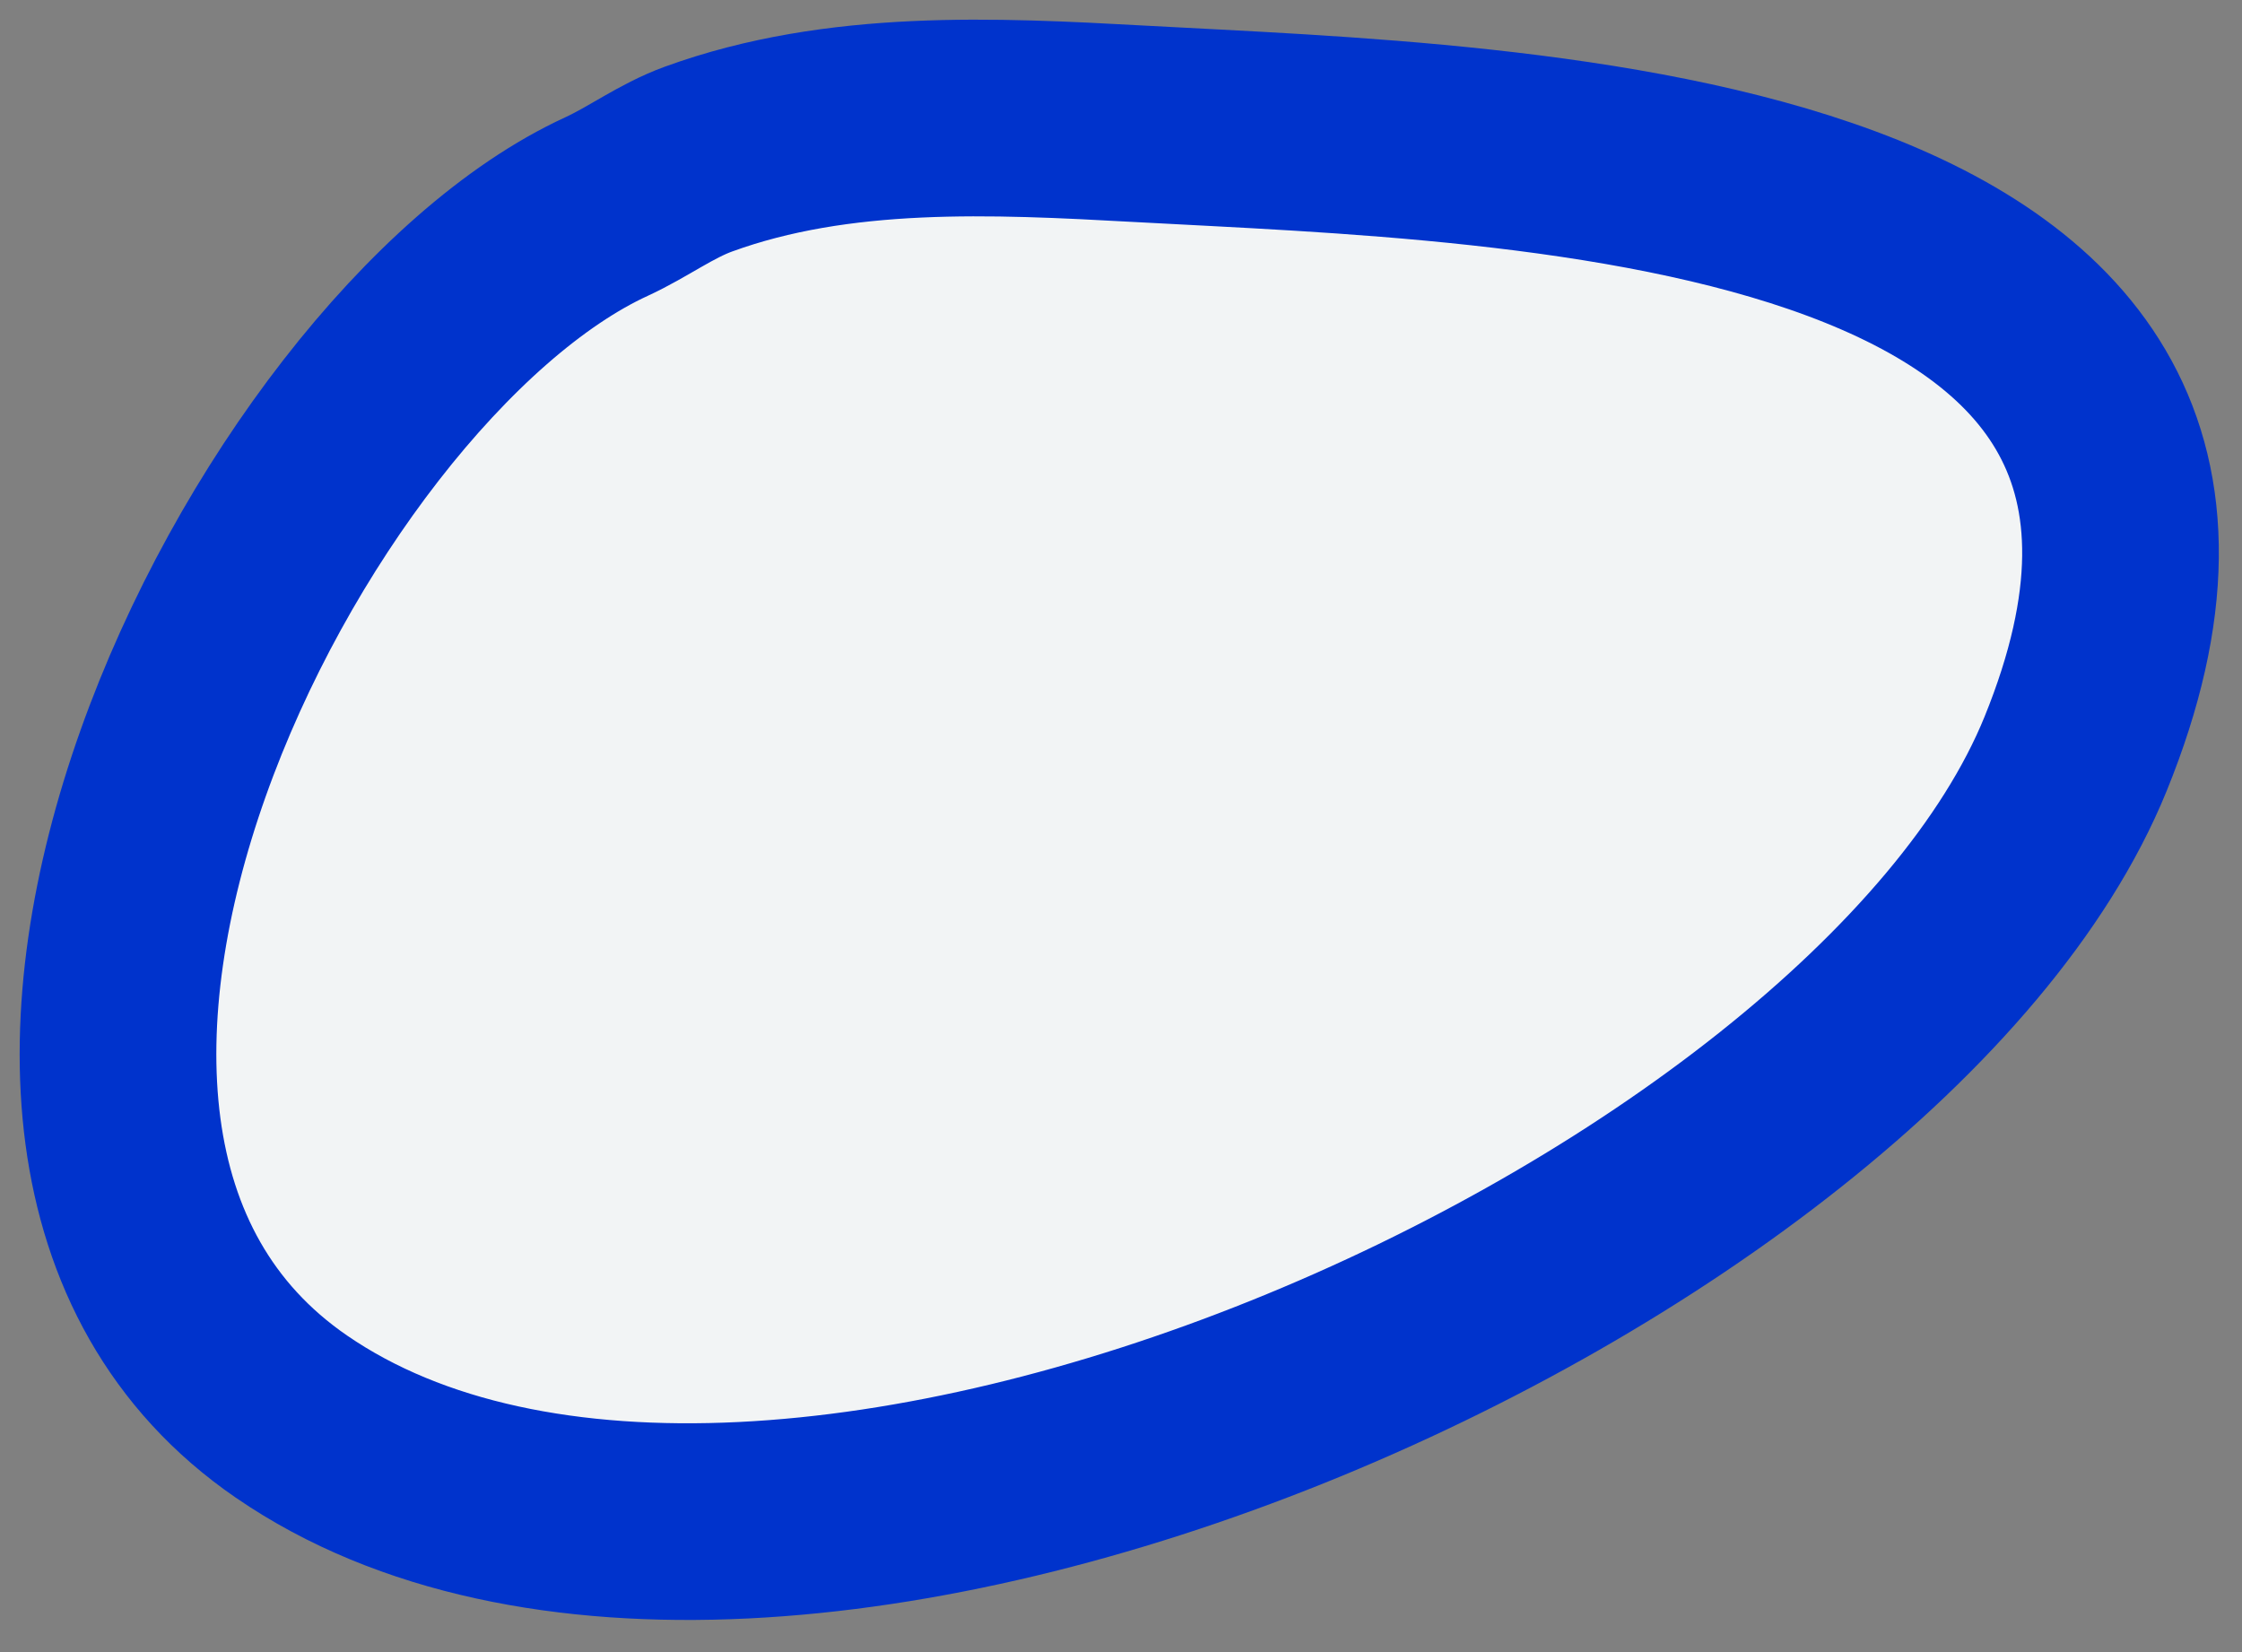 <?xml version="1.0" encoding="UTF-8"?> <svg xmlns="http://www.w3.org/2000/svg" width="57" height="42" viewBox="0 0 57 42" fill="none"><rect x="0" y="0" width="57" height="42" fill="#808080" stroke="none"/> <path d="M15.423 5.25C7.034 9.101 -2.919 28.919 7.412 36.015C19.541 44.348 47.703 31.61 52.767 19.17C58.924 4.046 38.688 3.68 28.983 3.148C25.259 2.944 21.32 2.748 17.757 4.045C16.934 4.344 16.218 4.884 15.423 5.25Z" fill="#F2F4F5" stroke="#0033CC" stroke-width="5" stroke-miterlimit="10" stroke-linecap="round" stroke-linejoin="round"></path> </svg> 